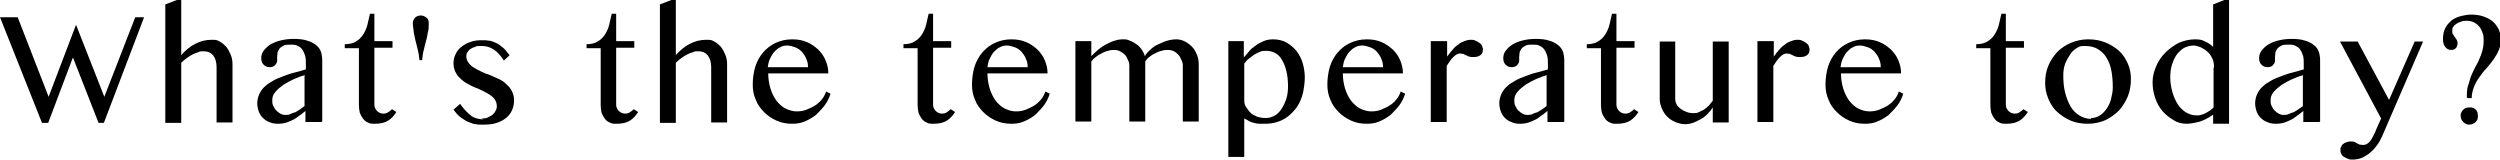 <?xml version="1.0" encoding="UTF-8"?>
<svg xmlns="http://www.w3.org/2000/svg" version="1.1" viewBox="0 0 565.6 36.1">
  <!-- Generator: Adobe Illustrator 28.7.1, SVG Export Plug-In . SVG Version: 1.2.0 Build 142)  -->
  <g>
    <g id="_レイヤー_1" data-name="レイヤー_1">
      <g>
        <path d="M4,3.9l7,18,6.2-16.3,6.4,16.3L30.6,3.9h2l-9.1,23.9h-1.2l-5.8-14.8-5.6,14.8h-1.4L0,3.9h4Z"/>
        <path d="M40.8,12.7c1.1-1.3,2.2-2.2,3.4-2.8,1.2-.6,2.4-.9,3.7-.9s1.2.1,1.8.4c.6.3,1,.7,1.5,1.2.4.5.7,1.1,1,1.8s.4,1.4.4,2.2v13.1h-3.6v-12.5c0-1.2-.3-2.1-.8-2.7-.5-.6-1.2-.9-2.1-.9s-.8,0-1.2.2c-.4.1-.9.3-1.3.5-.4.2-.9.5-1.3.8-.4.3-.9.7-1.3,1.1v13.6h-3.6V1l2.6-1h1v12.7Z"/>
        <path d="M72.7,27.6h-3.6v-2.5c-.4.3-.8.7-1.3,1-.4.3-.9.7-1.3.9s-1,.5-1.6.7c-.6.2-1.3.3-2,.3s-1.4-.1-2-.4c-.6-.2-1.1-.6-1.5-1-.4-.4-.7-.9-.9-1.5-.2-.6-.3-1.2-.3-1.8s.2-1.5.5-2.1c.3-.6.7-1.2,1.3-1.7.5-.5,1.2-.9,1.9-1.3s1.5-.7,2.3-1c.8-.3,1.6-.6,2.5-.8.9-.2,1.7-.5,2.5-.7v-1.1c0-.8,0-1.5-.2-2.1s-.4-1-.7-1.4c-.3-.4-.7-.6-1.1-.8-.4-.2-.9-.2-1.5-.2s-1.1,0-1.5.2c-.4.2-.7.4-.9.6-.2.3-.4.6-.5.9,0,.3-.1.7-.1,1s0,.6,0,.9c0,.3-.1.6-.3.8-.1.2-.3.4-.5.5-.2.1-.5.2-.9.2-.6,0-1-.2-1.4-.6-.4-.4-.5-.9-.5-1.5s.2-1.2.6-1.7c.4-.5.9-1,1.6-1.4.7-.4,1.5-.7,2.4-.9.9-.2,1.8-.3,2.8-.3s2.2.1,3,.4c.8.2,1.5.6,2,1,.5.4.9.9,1.1,1.5.2.6.3,1.3.3,2v13.8ZM69,17c-.8.2-1.6.5-2.5.9-.9.4-1.6.8-2.4,1.3-.7.5-1.3,1-1.8,1.6-.5.6-.7,1.2-.7,1.8s0,.9.2,1.3.4.8.7,1.1c.3.3.6.5.9.7.4.2.7.3,1.1.3s.8,0,1.2-.2.7-.3,1.1-.4c.3-.2.7-.4,1-.6.3-.2.7-.5,1.1-.8v-6.8Z"/>
        <path d="M89.7,25.3c-.5.8-1.1,1.5-1.9,2-.8.5-1.8.7-3,.7s-1.1-.1-1.6-.3c-.5-.2-.8-.5-1.1-.9-.3-.4-.5-.8-.7-1.3-.1-.5-.2-1.1-.2-1.7v-12.9h-3.2v-.9c1,0,1.9-.2,2.5-.6.7-.4,1.2-.9,1.6-1.5.4-.6.8-1.4,1-2.2.2-.8.4-1.7.6-2.6h1v6.2h4.1v1.5h-4.1v12.9c0,.5.2,1,.6,1.4.4.4.9.6,1.4.6s.8-.1,1.1-.3c.3-.2.6-.4.9-.7l.9.6Z"/>
        <path d="M94.9,13.6c-.1-.9-.2-1.7-.4-2.4-.2-.7-.3-1.4-.5-2-.1-.6-.3-1.3-.4-1.9,0-.6-.2-1.3-.2-2s.2-.9.5-1.3c.3-.3.8-.5,1.3-.5s.9.2,1.3.5c.4.3.5.8.5,1.3,0,.7,0,1.4-.2,2-.1.6-.2,1.3-.4,1.9-.2.6-.3,1.3-.5,2-.2.7-.3,1.5-.4,2.4h-.9Z"/>
        <path d="M108.9,26.8c.5,0,1,0,1.4-.2.4-.2.8-.4,1.1-.6.3-.3.5-.5.7-.9.2-.3.3-.7.3-1,0-.6-.1-1-.4-1.5s-.7-.8-1.1-1.1c-.5-.3-1-.6-1.6-.9-.6-.3-1.2-.6-1.8-.8s-1.2-.6-1.8-.9c-.6-.3-1.1-.7-1.6-1.2-.5-.4-.8-.9-1.1-1.5-.3-.6-.4-1.3-.4-2s.2-1.4.5-2c.3-.6.7-1.2,1.3-1.6.6-.5,1.2-.8,2-1.1.8-.3,1.6-.4,2.5-.4s1.2,0,1.7.1c.5,0,1.1.3,1.6.5.5.2,1,.6,1.5,1,.5.4,1,1,1.6,1.8l-1.3,1.2c-.7-1.1-1.5-2-2.3-2.5-.9-.6-1.8-.8-2.8-.8s-1,0-1.4.2c-.4.1-.8.3-1.1.5-.3.2-.5.5-.7.8-.2.3-.2.6-.2.9,0,.5.2,1,.5,1.4.3.4.7.8,1.2,1.1.5.3,1.1.6,1.7.9.6.3,1.3.6,2,.8.7.3,1.3.6,2,.9s1.2.7,1.7,1.2c.5.4.9.9,1.2,1.5.3.6.5,1.2.5,2s-.1,1.5-.4,2.2c-.3.7-.7,1.3-1.3,1.8-.6.5-1.3.9-2.2,1.2-.9.3-1.9.4-3.1.4s-1.1,0-1.6-.1c-.6,0-1.1-.3-1.7-.5-.6-.2-1.1-.6-1.7-1-.6-.4-1.1-1-1.7-1.8l1.5-1.3c.4.6.9,1.2,1.3,1.6s.8.8,1.2,1.1c.4.3.9.5,1.3.6.4.1.9.2,1.5.2Z"/>
        <path d="M144.4,25.3c-.5.8-1.1,1.5-1.9,2-.8.5-1.8.7-3,.7s-1.1-.1-1.6-.3c-.5-.2-.8-.5-1.1-.9-.3-.4-.5-.8-.7-1.3-.1-.5-.2-1.1-.2-1.7v-12.9h-3.2v-.9c1,0,1.9-.2,2.5-.6.7-.4,1.2-.9,1.6-1.5.4-.6.8-1.4,1-2.2.2-.8.4-1.7.6-2.6h1v6.2h4.1v1.5h-4.1v12.9c0,.5.2,1,.6,1.4.4.4.9.6,1.4.6s.8-.1,1.1-.3c.3-.2.6-.4.9-.7l.9.6Z"/>
        <path d="M152.7,12.7c1.1-1.3,2.2-2.2,3.4-2.8,1.2-.6,2.4-.9,3.7-.9s1.2.1,1.8.4c.6.3,1,.7,1.5,1.2.4.5.7,1.1,1,1.8s.4,1.4.4,2.2v13.1h-3.6v-12.5c0-1.2-.3-2.1-.8-2.7-.5-.6-1.2-.9-2.1-.9s-.8,0-1.2.2c-.4.1-.9.3-1.3.5-.4.2-.9.5-1.3.8-.4.3-.9.7-1.3,1.1v13.6h-3.6V1l2.6-1h1v12.7Z"/>
        <path d="M179.2,28c-1.2,0-2.4-.2-3.5-.7-1.1-.5-2-1.1-2.8-1.9-.8-.8-1.5-1.7-1.9-2.8-.5-1.1-.7-2.2-.7-3.5s.2-2.8.6-4.1c.4-1.2,1-2.3,1.8-3.2.8-.9,1.7-1.6,2.8-2.1,1.1-.5,2.3-.8,3.7-.8s2.3.2,3.3.6c1,.4,1.8,1,2.6,1.7.7.7,1.3,1.5,1.7,2.5s.6,1.9.6,2.9h-13.6c0,1.2.2,2.4.5,3.4.3,1,.8,2,1.3,2.7.6.8,1.3,1.4,2,1.8.8.4,1.7.7,2.6.7s1.5-.1,2.3-.4c.7-.3,1.4-.6,2-1,.6-.4,1.1-.9,1.5-1.4.4-.5.7-1.1.9-1.7l1,.5c-.3.9-.7,1.8-1.3,2.6-.6.8-1.3,1.5-2,2.2-.8.6-1.6,1.1-2.6,1.5-.9.4-1.9.5-2.8.5ZM182.8,15.2c0-.7-.1-1.3-.4-1.9-.2-.6-.6-1.1-1-1.6-.4-.4-.9-.8-1.5-1-.6-.2-1.2-.4-1.8-.4s-1.1.1-1.6.4c-.5.2-.9.6-1.3,1-.4.4-.7,1-1,1.6-.3.6-.4,1.2-.5,1.9h9.1Z"/>
        <path d="M216.1,25.3c-.5.8-1.1,1.5-1.9,2-.8.5-1.8.7-3,.7s-1.1-.1-1.6-.3c-.5-.2-.8-.5-1.1-.9-.3-.4-.5-.8-.7-1.3-.1-.5-.2-1.1-.2-1.7v-12.9h-3.2v-.9c1,0,1.9-.2,2.5-.6.7-.4,1.2-.9,1.6-1.5.4-.6.8-1.4,1-2.2.2-.8.4-1.7.6-2.6h1v6.2h4.1v1.5h-4.1v12.9c0,.5.2,1,.6,1.4.4.4.9.6,1.4.6s.8-.1,1.1-.3c.3-.2.6-.4.9-.7l.9.6Z"/>
        <path d="M228.8,28c-1.2,0-2.4-.2-3.5-.7-1.1-.5-2-1.1-2.8-1.9-.8-.8-1.5-1.7-1.9-2.8-.5-1.1-.7-2.2-.7-3.5s.2-2.8.6-4.1c.4-1.2,1-2.3,1.8-3.2.8-.9,1.7-1.6,2.8-2.1,1.1-.5,2.3-.8,3.7-.8s2.3.2,3.3.6c1,.4,1.8,1,2.6,1.7.7.7,1.3,1.5,1.7,2.5s.6,1.9.6,2.9h-13.6c0,1.2.2,2.4.5,3.4.3,1,.8,2,1.3,2.7.6.8,1.3,1.4,2,1.8.8.4,1.7.7,2.6.7s1.5-.1,2.3-.4c.7-.3,1.4-.6,2-1,.6-.4,1.1-.9,1.5-1.4.4-.5.7-1.1.9-1.7l1,.5c-.3.9-.7,1.8-1.3,2.6-.6.8-1.3,1.5-2,2.2-.8.6-1.6,1.1-2.6,1.5-.9.4-1.9.5-2.8.5ZM232.5,15.2c0-.7-.1-1.3-.4-1.9-.2-.6-.6-1.1-1-1.6-.4-.4-.9-.8-1.5-1-.6-.2-1.2-.4-1.8-.4s-1.1.1-1.6.4c-.5.2-.9.6-1.3,1-.4.4-.7,1-1,1.6-.3.6-.4,1.2-.5,1.9h9.1Z"/>
        <path d="M243.3,9.3h3.6v3.4c.5-.5,1-1,1.6-1.5.6-.5,1.2-.9,1.8-1.2.6-.3,1.2-.6,1.9-.8.6-.2,1.2-.3,1.8-.3s1.1,0,1.6.3c.6.2,1.1.5,1.5.8.5.3.9.8,1.2,1.2.3.5.6,1,.7,1.5.3-.5.7-1,1.3-1.5.5-.5,1.1-.9,1.8-1.2s1.3-.6,2-.8,1.4-.3,2.1-.3,1.3.2,1.9.5,1.1.7,1.6,1.2c.5.5.8,1.1,1.1,1.8.3.7.4,1.4.4,2.2v12.9h-3.6v-12.4c0-.5,0-1-.3-1.5-.2-.5-.4-.9-.7-1.2-.3-.3-.6-.6-1-.8-.4-.2-.8-.3-1.3-.3s-1,0-1.5.2c-.5.1-1,.3-1.5.6-.5.2-.9.5-1.3.8-.4.3-.7.7-.9,1v13.6h-3.6v-12.4c0-.5,0-1-.3-1.5-.2-.5-.4-.9-.7-1.2-.3-.3-.7-.6-1.1-.8s-.8-.3-1.3-.3-.9,0-1.4.2c-.5.1-1,.3-1.5.6-.5.2-.9.5-1.3.8-.4.3-.7.6-1,1v13.6h-3.6V9.3Z"/>
        <path d="M277.8,9.3h3.6v3.7c.4-.5.8-.9,1.2-1.4.4-.5.9-.9,1.5-1.3.5-.4,1.1-.7,1.8-1,.7-.3,1.4-.4,2.2-.4s2.1.2,2.9.7c.9.5,1.6,1.1,2.3,1.9.6.8,1.1,1.7,1.4,2.7.3,1,.5,2.2.5,3.3s-.2,2.9-.6,4.2c-.4,1.3-1,2.4-1.8,3.3-.8.9-1.7,1.7-2.8,2.2-1.1.5-2.3.8-3.7.8s-1,0-1.4,0c-.4,0-.8-.1-1.2-.2-.4-.1-.8-.2-1.1-.4s-.7-.4-1.1-.6v8.7h-3.6V9.3ZM281.5,22.7c0,.5.1,1.1.4,1.5s.6.9,1,1.3c.4.4.9.6,1.5.9.6.2,1.3.3,2,.3s1.3-.2,1.9-.5c.6-.3,1.1-.8,1.6-1.5.4-.6.8-1.4,1.1-2.3.3-.9.4-1.9.4-2.9s-.1-2.5-.4-3.5c-.2-1-.6-1.8-1-2.5-.4-.7-.9-1.2-1.5-1.5-.6-.3-1.2-.5-1.9-.5s-1,0-1.5.2-.9.4-1.4.7c-.4.3-.8.6-1.2.9s-.7.7-1,1.1v8.3Z"/>
        <path d="M309.2,28c-1.2,0-2.4-.2-3.5-.7-1.1-.5-2-1.1-2.8-1.9-.8-.8-1.5-1.7-1.9-2.8-.5-1.1-.7-2.2-.7-3.5s.2-2.8.6-4.1c.4-1.2,1-2.3,1.8-3.2.8-.9,1.7-1.6,2.8-2.1,1.1-.5,2.3-.8,3.7-.8s2.3.2,3.3.6c1,.4,1.8,1,2.6,1.7.7.7,1.3,1.5,1.7,2.5s.6,1.9.6,2.9h-13.6c0,1.2.2,2.4.5,3.4.3,1,.8,2,1.3,2.7.6.8,1.3,1.4,2,1.8.8.4,1.7.7,2.6.7s1.5-.1,2.3-.4c.7-.3,1.4-.6,2-1,.6-.4,1.1-.9,1.5-1.4.4-.5.7-1.1.9-1.7l1,.5c-.3.9-.7,1.8-1.3,2.6-.6.8-1.3,1.5-2,2.2-.8.6-1.6,1.1-2.6,1.5-.9.4-1.9.5-2.8.5ZM312.9,15.2c0-.7-.1-1.3-.4-1.9-.2-.6-.6-1.1-1-1.6-.4-.4-.9-.8-1.5-1-.6-.2-1.2-.4-1.8-.4s-1.1.1-1.6.4c-.5.2-.9.6-1.3,1-.4.4-.7,1-1,1.6-.3.6-.4,1.2-.5,1.9h9.1Z"/>
        <path d="M323.8,9.3h3.6v3.5c.4-.5.7-1,1.2-1.5.4-.5.8-.9,1.3-1.2.4-.4.9-.6,1.4-.8.5-.2,1-.3,1.4-.3s.8,0,1.1.2c.3.1.6.3.9.5.3.2.5.4.6.7.1.3.2.5.2.8,0,.6-.2,1-.6,1.3s-.9.4-1.5.4-.7,0-1-.1c-.2,0-.5-.2-.7-.3-.2,0-.4-.2-.6-.3-.2,0-.5-.1-.8-.1-.5,0-1,.3-1.5.8-.5.5-1,1.2-1.5,2v12.7h-3.6V9.3Z"/>
        <path d="M353.7,27.6h-3.6v-2.5c-.4.3-.8.7-1.3,1-.4.3-.9.7-1.3.9s-1,.5-1.6.7c-.6.2-1.3.3-2,.3s-1.4-.1-2-.4c-.6-.2-1.1-.6-1.5-1-.4-.4-.7-.9-.9-1.5-.2-.6-.3-1.2-.3-1.8s.2-1.5.5-2.1c.3-.6.7-1.2,1.3-1.7.5-.5,1.2-.9,1.9-1.3s1.5-.7,2.3-1c.8-.3,1.6-.6,2.5-.8.9-.2,1.7-.5,2.5-.7v-1.1c0-.8,0-1.5-.2-2.1s-.4-1-.7-1.4c-.3-.4-.7-.6-1.1-.8-.4-.2-.9-.2-1.5-.2s-1.1,0-1.5.2c-.4.2-.7.4-.9.6-.2.3-.4.6-.5.9,0,.3-.1.7-.1,1s0,.6,0,.9c0,.3-.1.6-.3.8-.1.2-.3.4-.5.5-.2.1-.5.2-.9.2-.6,0-1-.2-1.4-.6-.4-.4-.5-.9-.5-1.5s.2-1.2.6-1.7c.4-.5.9-1,1.6-1.4.7-.4,1.5-.7,2.4-.9.9-.2,1.8-.3,2.8-.3s2.2.1,3,.4c.8.2,1.5.6,2,1,.5.4.9.9,1.1,1.5.2.6.3,1.3.3,2v13.8ZM350,17c-.8.2-1.6.5-2.5.9-.9.4-1.6.8-2.4,1.3-.7.5-1.3,1-1.8,1.6-.5.6-.7,1.2-.7,1.8s0,.9.2,1.3.4.8.7,1.1c.3.3.6.5.9.7.4.2.7.3,1.1.3s.8,0,1.2-.2.7-.3,1.1-.4c.3-.2.7-.4,1-.6.3-.2.7-.5,1.1-.8v-6.8Z"/>
        <path d="M370.7,25.3c-.5.8-1.1,1.5-1.9,2-.8.5-1.8.7-3,.7s-1.1-.1-1.6-.3c-.5-.2-.8-.5-1.1-.9-.3-.4-.5-.8-.7-1.3-.1-.5-.2-1.1-.2-1.7v-12.9h-3.2v-.9c1,0,1.9-.2,2.5-.6.7-.4,1.2-.9,1.6-1.5.4-.6.8-1.4,1-2.2.2-.8.4-1.7.6-2.6h1v6.2h4.1v1.5h-4.1v12.9c0,.5.2,1,.6,1.4.4.4.9.6,1.4.6s.8-.1,1.1-.3c.3-.2.6-.4.9-.7l.9.6Z"/>
        <path d="M379,9.3v13c0,.5.1.9.3,1.3.2.4.5.7.9,1,.4.3.8.5,1.3.7.5.2,1,.3,1.6.3s.7,0,1.2-.2c.4-.2.8-.4,1.2-.6.4-.3.8-.6,1.1-.9.3-.4.6-.7.9-1.1v-13.4h3.6v18.3h-3.6v-3.4c-.3.5-.7,1-1.2,1.5s-1,.9-1.6,1.2c-.6.3-1.1.6-1.7.8s-1.2.3-1.7.3c-.8,0-1.6-.2-2.3-.5-.7-.3-1.3-.7-1.8-1.2-.5-.5-.9-1.1-1.2-1.8-.3-.7-.5-1.4-.5-2.2v-13h3.6Z"/>
        <path d="M397.7,9.3h3.6v3.5c.4-.5.7-1,1.2-1.5.4-.5.8-.9,1.3-1.2.4-.4.9-.6,1.4-.8.5-.2,1-.3,1.4-.3s.8,0,1.1.2c.3.1.6.3.9.5.3.2.5.4.6.7.1.3.2.5.2.8,0,.6-.2,1-.6,1.3s-.9.4-1.5.4-.7,0-1-.1c-.2,0-.5-.2-.7-.3-.2,0-.4-.2-.6-.3-.2,0-.5-.1-.8-.1-.5,0-1,.3-1.5.8-.5.5-1,1.2-1.5,2v12.7h-3.6V9.3Z"/>
        <path d="M421.9,28c-1.2,0-2.4-.2-3.5-.7-1.1-.5-2-1.1-2.8-1.9-.8-.8-1.5-1.7-1.9-2.8-.5-1.1-.7-2.2-.7-3.5s.2-2.8.6-4.1c.4-1.2,1-2.3,1.8-3.2.8-.9,1.7-1.6,2.8-2.1,1.1-.5,2.3-.8,3.7-.8s2.3.2,3.3.6c1,.4,1.8,1,2.6,1.7.7.7,1.3,1.5,1.7,2.5s.6,1.9.6,2.9h-13.6c0,1.2.2,2.4.5,3.4.3,1,.8,2,1.3,2.7.6.8,1.3,1.4,2,1.8.8.4,1.7.7,2.6.7s1.5-.1,2.3-.4c.7-.3,1.4-.6,2-1,.6-.4,1.1-.9,1.5-1.4.4-.5.7-1.1.9-1.7l1,.5c-.3.9-.7,1.8-1.3,2.6-.6.8-1.3,1.5-2,2.2-.8.6-1.6,1.1-2.6,1.5-.9.4-1.9.5-2.8.5ZM425.5,15.2c0-.7-.1-1.3-.4-1.9-.2-.6-.6-1.1-1-1.6-.4-.4-.9-.8-1.5-1-.6-.2-1.2-.4-1.8-.4s-1.1.1-1.6.4c-.5.2-.9.6-1.3,1-.4.4-.7,1-1,1.6-.3.6-.4,1.2-.5,1.9h9.1Z"/>
        <path d="M458.8,25.3c-.5.8-1.1,1.5-1.9,2-.8.5-1.8.7-3,.7s-1.1-.1-1.6-.3c-.5-.2-.8-.5-1.1-.9-.3-.4-.5-.8-.7-1.3-.1-.5-.2-1.1-.2-1.7v-12.9h-3.2v-.9c1,0,1.9-.2,2.5-.6.7-.4,1.2-.9,1.6-1.5.4-.6.8-1.4,1-2.2.2-.8.4-1.7.6-2.6h1v6.2h4.1v1.5h-4.1v12.9c0,.5.2,1,.6,1.4.4.4.9.6,1.4.6s.8-.1,1.1-.3c.3-.2.6-.4.9-.7l.9.6Z"/>
        <path d="M472.4,28c-1.4,0-2.7-.2-3.9-.7-1.2-.5-2.2-1.2-3.1-2-.9-.8-1.5-1.8-2-3s-.7-2.3-.7-3.6.2-2.6.7-3.8c.5-1.2,1.2-2.2,2-3.1.9-.9,1.9-1.6,3.1-2.1,1.2-.5,2.5-.8,3.9-.8s2.7.2,3.9.7c1.2.5,2.2,1.1,3.1,1.9.9.8,1.5,1.8,2,2.9s.7,2.3.7,3.5-.2,2.7-.7,3.9c-.5,1.2-1.2,2.3-2,3.2-.9.9-1.9,1.6-3.1,2.2-1.2.5-2.5.8-3.9.8ZM473.1,26.7c.7,0,1.4-.2,2-.6.6-.4,1.1-.9,1.5-1.5.4-.6.8-1.3,1-2.2.2-.8.4-1.7.4-2.6,0-1.3-.1-2.6-.3-3.7-.2-1.2-.6-2.2-1.1-3-.5-.9-1.2-1.5-2-2-.8-.5-1.8-.7-3-.7s-1.2.2-1.8.5c-.6.4-1.1.8-1.5,1.5-.4.6-.8,1.3-1.1,2.1-.3.8-.4,1.7-.4,2.6,0,1.3.1,2.6.4,3.8s.7,2.2,1.2,3.1c.5.9,1.2,1.6,2,2.1.8.5,1.7.8,2.7.8Z"/>
        <path d="M500.9,25.8c-.4.3-.9.6-1.4.9-.5.3-1,.5-1.5.7s-1.1.3-1.6.4c-.5.1-1.1.2-1.6.2-1.1,0-2.1-.2-3-.8-.9-.5-1.8-1.2-2.5-2-.7-.8-1.3-1.8-1.7-3s-.6-2.3-.6-3.6.3-2.4.8-3.6c.5-1.2,1.2-2.2,2.1-3.1.9-.9,1.9-1.6,3-2.2,1.2-.5,2.4-.8,3.7-.8s1.7.2,2.3.5c.7.3,1.3.7,1.8,1.2V1l2.5-1h1.1v28h-3.6v-2.2ZM500.9,15.2c0-.7-.1-1.4-.4-2-.3-.6-.6-1.1-1.1-1.5-.4-.4-.9-.7-1.5-1-.5-.2-1.1-.4-1.7-.4s-1.4.2-2,.5-1.2.9-1.7,1.5c-.5.7-.8,1.4-1.1,2.3-.3.9-.4,1.9-.4,3s.2,2.2.5,3.3c.3,1,.7,1.9,1.2,2.7s1.1,1.3,1.8,1.8c.7.4,1.5.7,2.3.7s.8,0,1.1-.1c.4-.1.7-.2,1.1-.4.3-.2.7-.4,1-.6.3-.2.6-.5.8-.7v-9Z"/>
        <path d="M524.7,27.6h-3.6v-2.5c-.4.3-.8.7-1.3,1-.4.3-.9.7-1.3.9s-1,.5-1.6.7c-.6.2-1.3.3-2,.3s-1.4-.1-2-.4c-.6-.2-1.1-.6-1.5-1-.4-.4-.7-.9-.9-1.5-.2-.6-.3-1.2-.3-1.8s.2-1.5.5-2.1c.3-.6.7-1.2,1.3-1.7.5-.5,1.2-.9,1.9-1.3s1.5-.7,2.3-1c.8-.3,1.6-.6,2.5-.8.9-.2,1.7-.5,2.5-.7v-1.1c0-.8,0-1.5-.2-2.1s-.4-1-.7-1.4c-.3-.4-.7-.6-1.1-.8-.4-.2-.9-.2-1.5-.2s-1.1,0-1.5.2c-.4.2-.7.4-.9.6-.2.3-.4.6-.5.9,0,.3-.1.7-.1,1s0,.6,0,.9c0,.3-.1.6-.3.8-.1.2-.3.4-.5.5-.2.1-.5.2-.9.2-.6,0-1-.2-1.4-.6-.4-.4-.5-.9-.5-1.5s.2-1.2.6-1.7c.4-.5.9-1,1.6-1.4.7-.4,1.5-.7,2.4-.9.9-.2,1.8-.3,2.8-.3s2.2.1,3,.4c.8.2,1.5.6,2,1,.5.4.9.9,1.1,1.5.2.6.3,1.3.3,2v13.8ZM521.1,17c-.8.2-1.6.5-2.5.9-.9.4-1.6.8-2.4,1.3-.7.5-1.3,1-1.8,1.6-.5.6-.7,1.2-.7,1.8s0,.9.2,1.3.4.8.7,1.1c.3.3.6.5.9.7.4.2.7.3,1.1.3s.8,0,1.2-.2.7-.3,1.1-.4c.3-.2.7-.4,1-.6.3-.2.7-.5,1.1-.8v-6.8Z"/>
        <path d="M529.3,9.4h4.1l7.1,13.2,5.8-13.2h1.9l-9.3,21.5c-.4.9-.9,1.7-1.4,2.3-.5.7-1.1,1.2-1.6,1.6-.6.4-1.2.8-1.8,1-.6.2-1.2.3-1.8.3s-.8,0-1.1-.2c-.4-.1-.7-.3-.9-.4-.3-.2-.5-.4-.6-.7-.2-.3-.2-.5-.2-.9s0-.5.2-.7c0-.2.2-.5.4-.6.2-.2.4-.3.7-.4.3-.1.6-.2.9-.2s.7,0,.9.1c.2,0,.4.2.6.3.2.1.4.2.6.3.2,0,.5.1.8.1s.7-.1,1-.3c.3-.2.6-.5.8-.8.2-.3.4-.7.6-1.1.2-.4.4-.7.5-1.1l1.2-2.7-9.3-17.4Z"/>
        <path d="M558.1,22.1c0-1,0-2,.3-2.8s.4-1.5.7-2.2c.3-.7.6-1.3.9-1.9.3-.6.7-1.2.9-1.8.3-.6.5-1.2.7-1.9s.3-1.4.3-2.2,0-1.4-.3-2c-.2-.6-.5-1.1-.8-1.4-.3-.4-.8-.7-1.2-.9-.5-.2-1-.3-1.5-.3s-.9,0-1.3.2c-.4.1-.8.3-1.1.5-.3.2-.5.4-.7.7s-.2.6-.2.9,0,.6.2.8.2.4.4.6c.1.2.3.4.4.6.1.2.2.4.2.7,0,.5-.1.9-.4,1.2-.3.3-.6.4-1,.4-.6,0-1-.2-1.4-.7s-.5-1.1-.5-1.9.2-1.8.6-2.5c.4-.7.9-1.2,1.5-1.7.6-.4,1.3-.7,2.1-.9s1.5-.3,2.2-.3,1.9.1,2.7.4c.8.3,1.5.6,2.1,1.1.6.5,1,1.1,1.4,1.8.3.7.5,1.5.5,2.4s-.2,1.7-.5,2.4c-.3.7-.7,1.4-1.2,2.1-.5.7-1,1.3-1.6,2-.6.6-1.1,1.3-1.6,2-.5.7-.9,1.4-1.2,2.2-.3.8-.5,1.6-.5,2.5h-.8ZM558.7,24.3c.3,0,.5,0,.8.1.2.1.4.2.6.4.2.2.3.4.4.6,0,.2.1.5.1.8s0,.5-.1.8c-.1.2-.2.4-.4.6s-.4.3-.6.4c-.2.1-.5.2-.8.2-.6,0-1-.2-1.4-.6-.4-.4-.6-.8-.6-1.4s0-.5.2-.8c0-.2.2-.4.4-.6s.4-.3.6-.4c.2,0,.5-.1.8-.1Z"/>
      </g>
    </g>
  </g>
</svg>